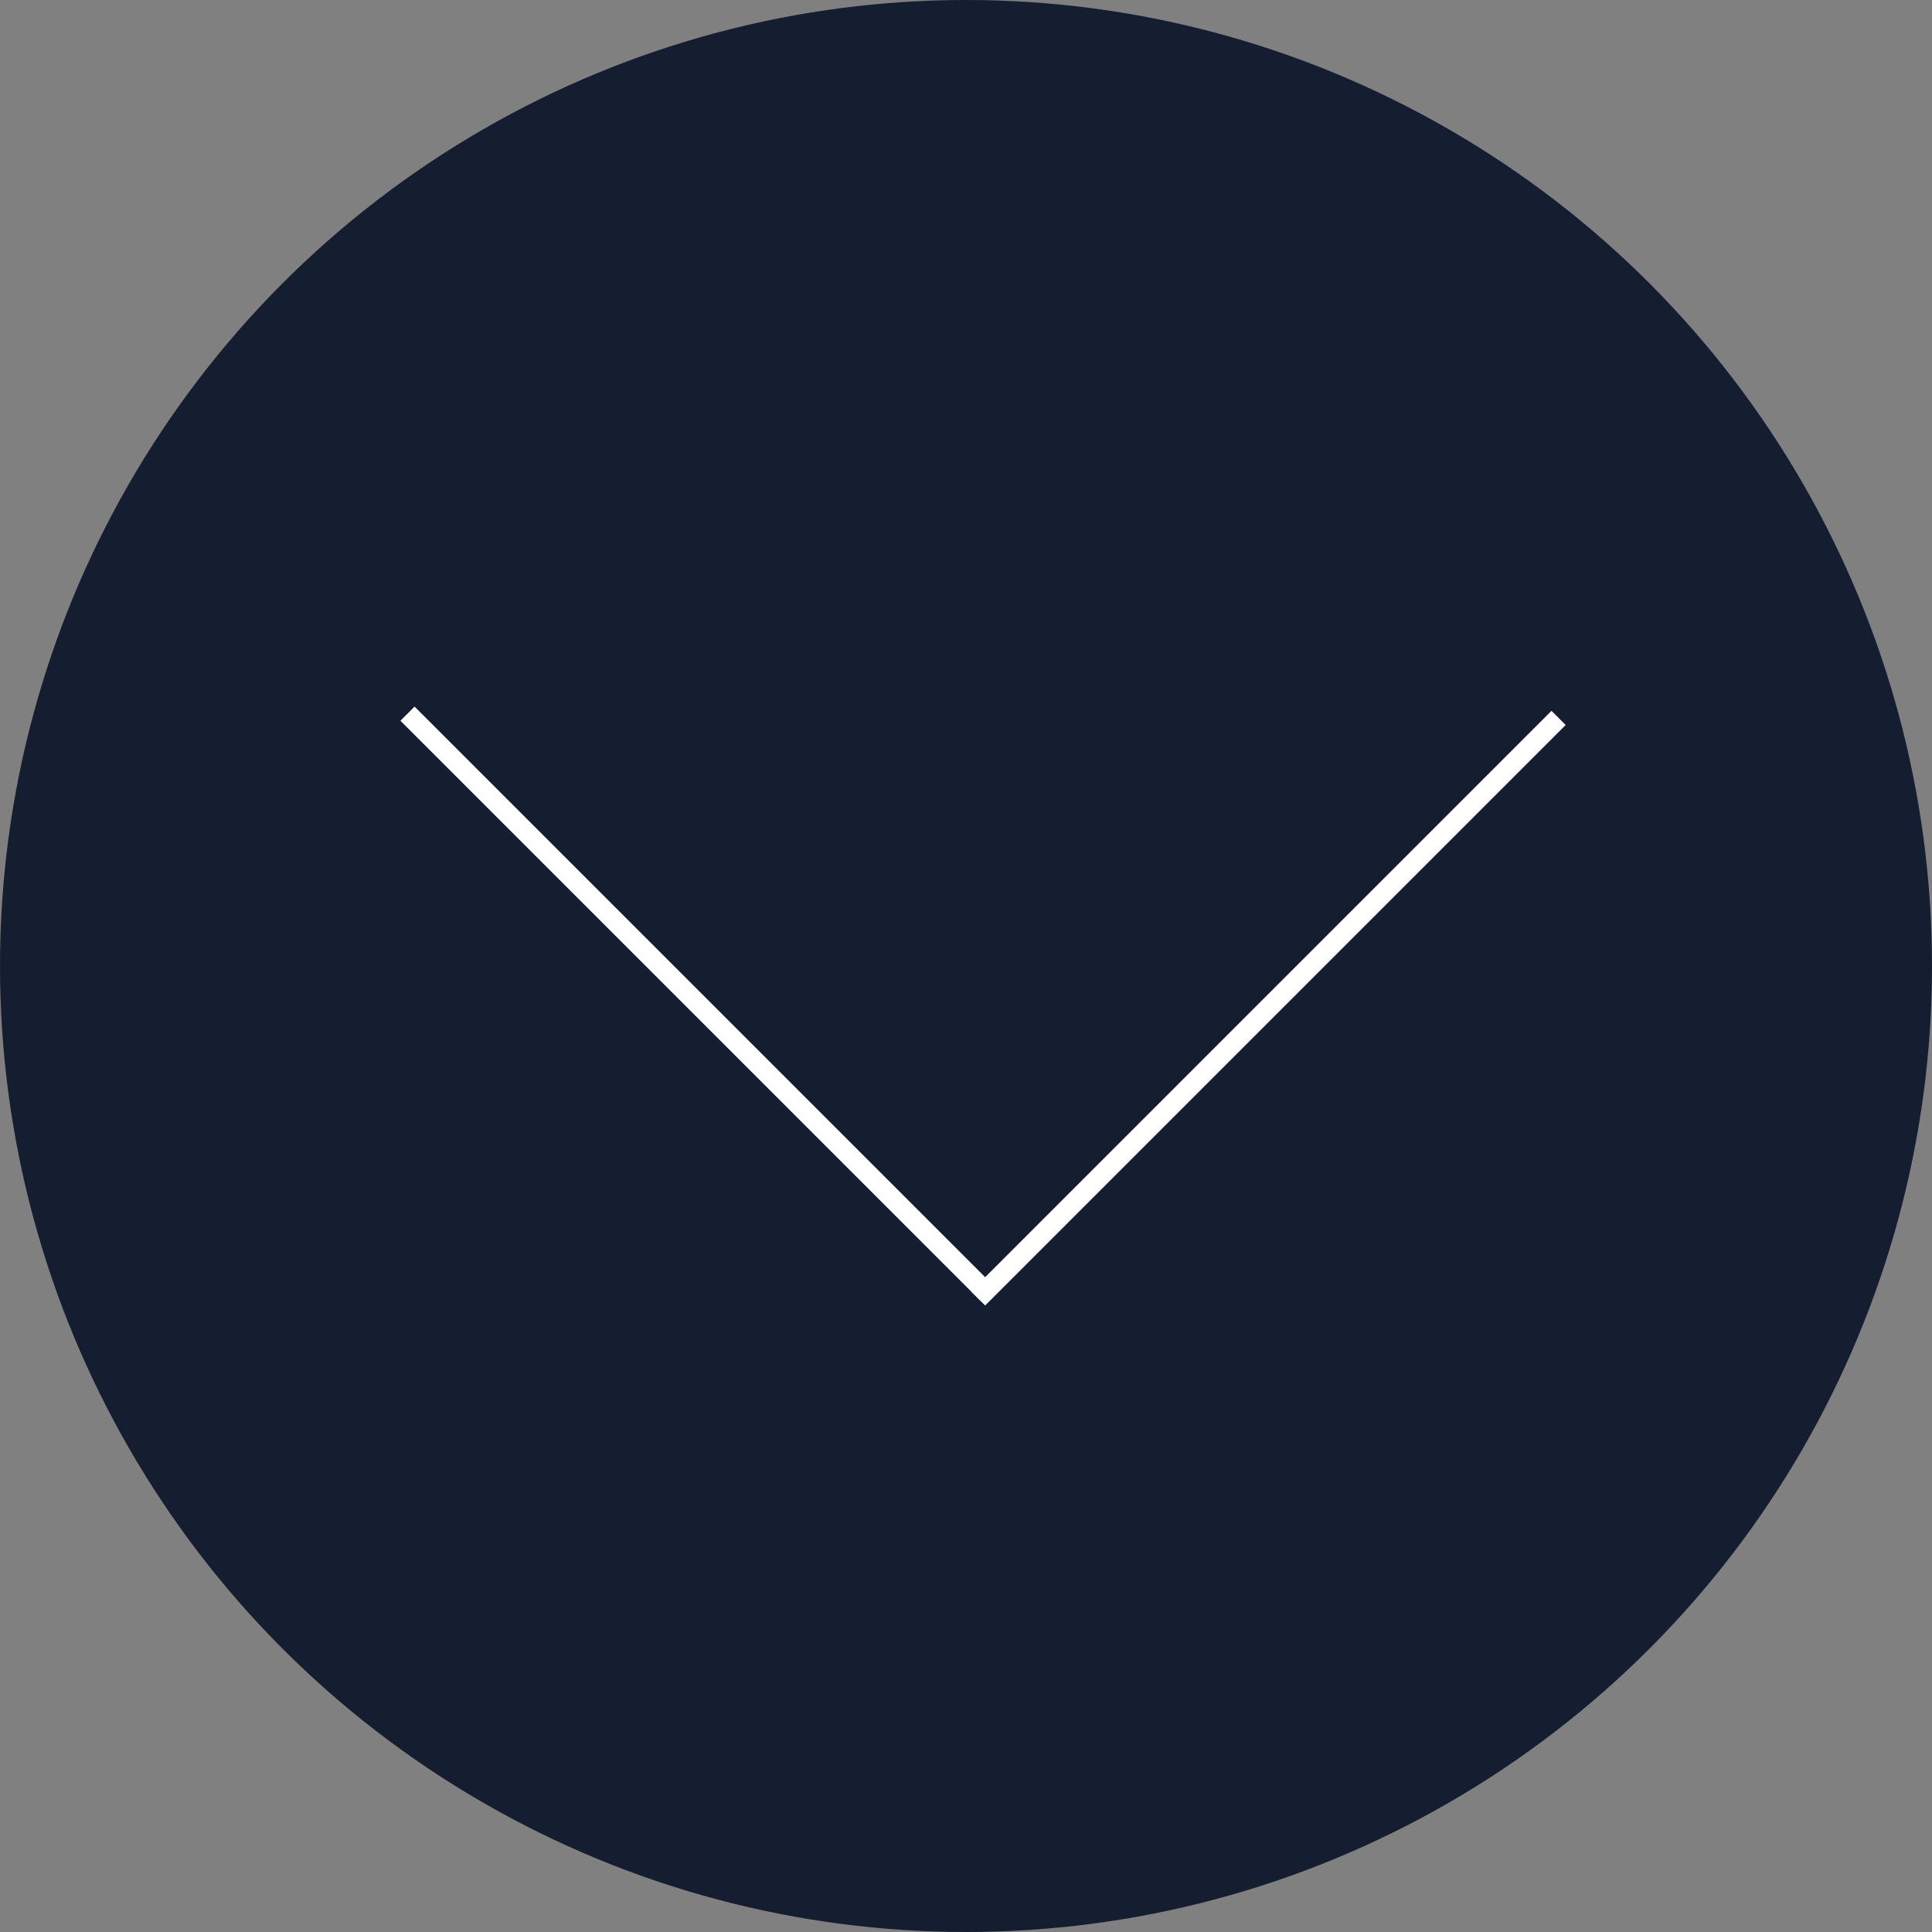 <?xml version="1.0" encoding="UTF-8"?> <svg xmlns="http://www.w3.org/2000/svg" width="193" height="193" viewBox="0 0 193 193" fill="none"><rect x="0" y="0" width="193" height="193" fill="#808080" stroke="none"/> <circle cx="96.5" cy="96.5" r="96.5" fill="#141E30"></circle> <line x1="40.707" y1="71.293" x2="98.707" y2="129.293" stroke="white" stroke-width="2"></line> <line y1="-1" x2="82.024" y2="-1" transform="matrix(0.707 -0.707 -0.707 -0.707 97 129)" stroke="white" stroke-width="2"></line> </svg> 